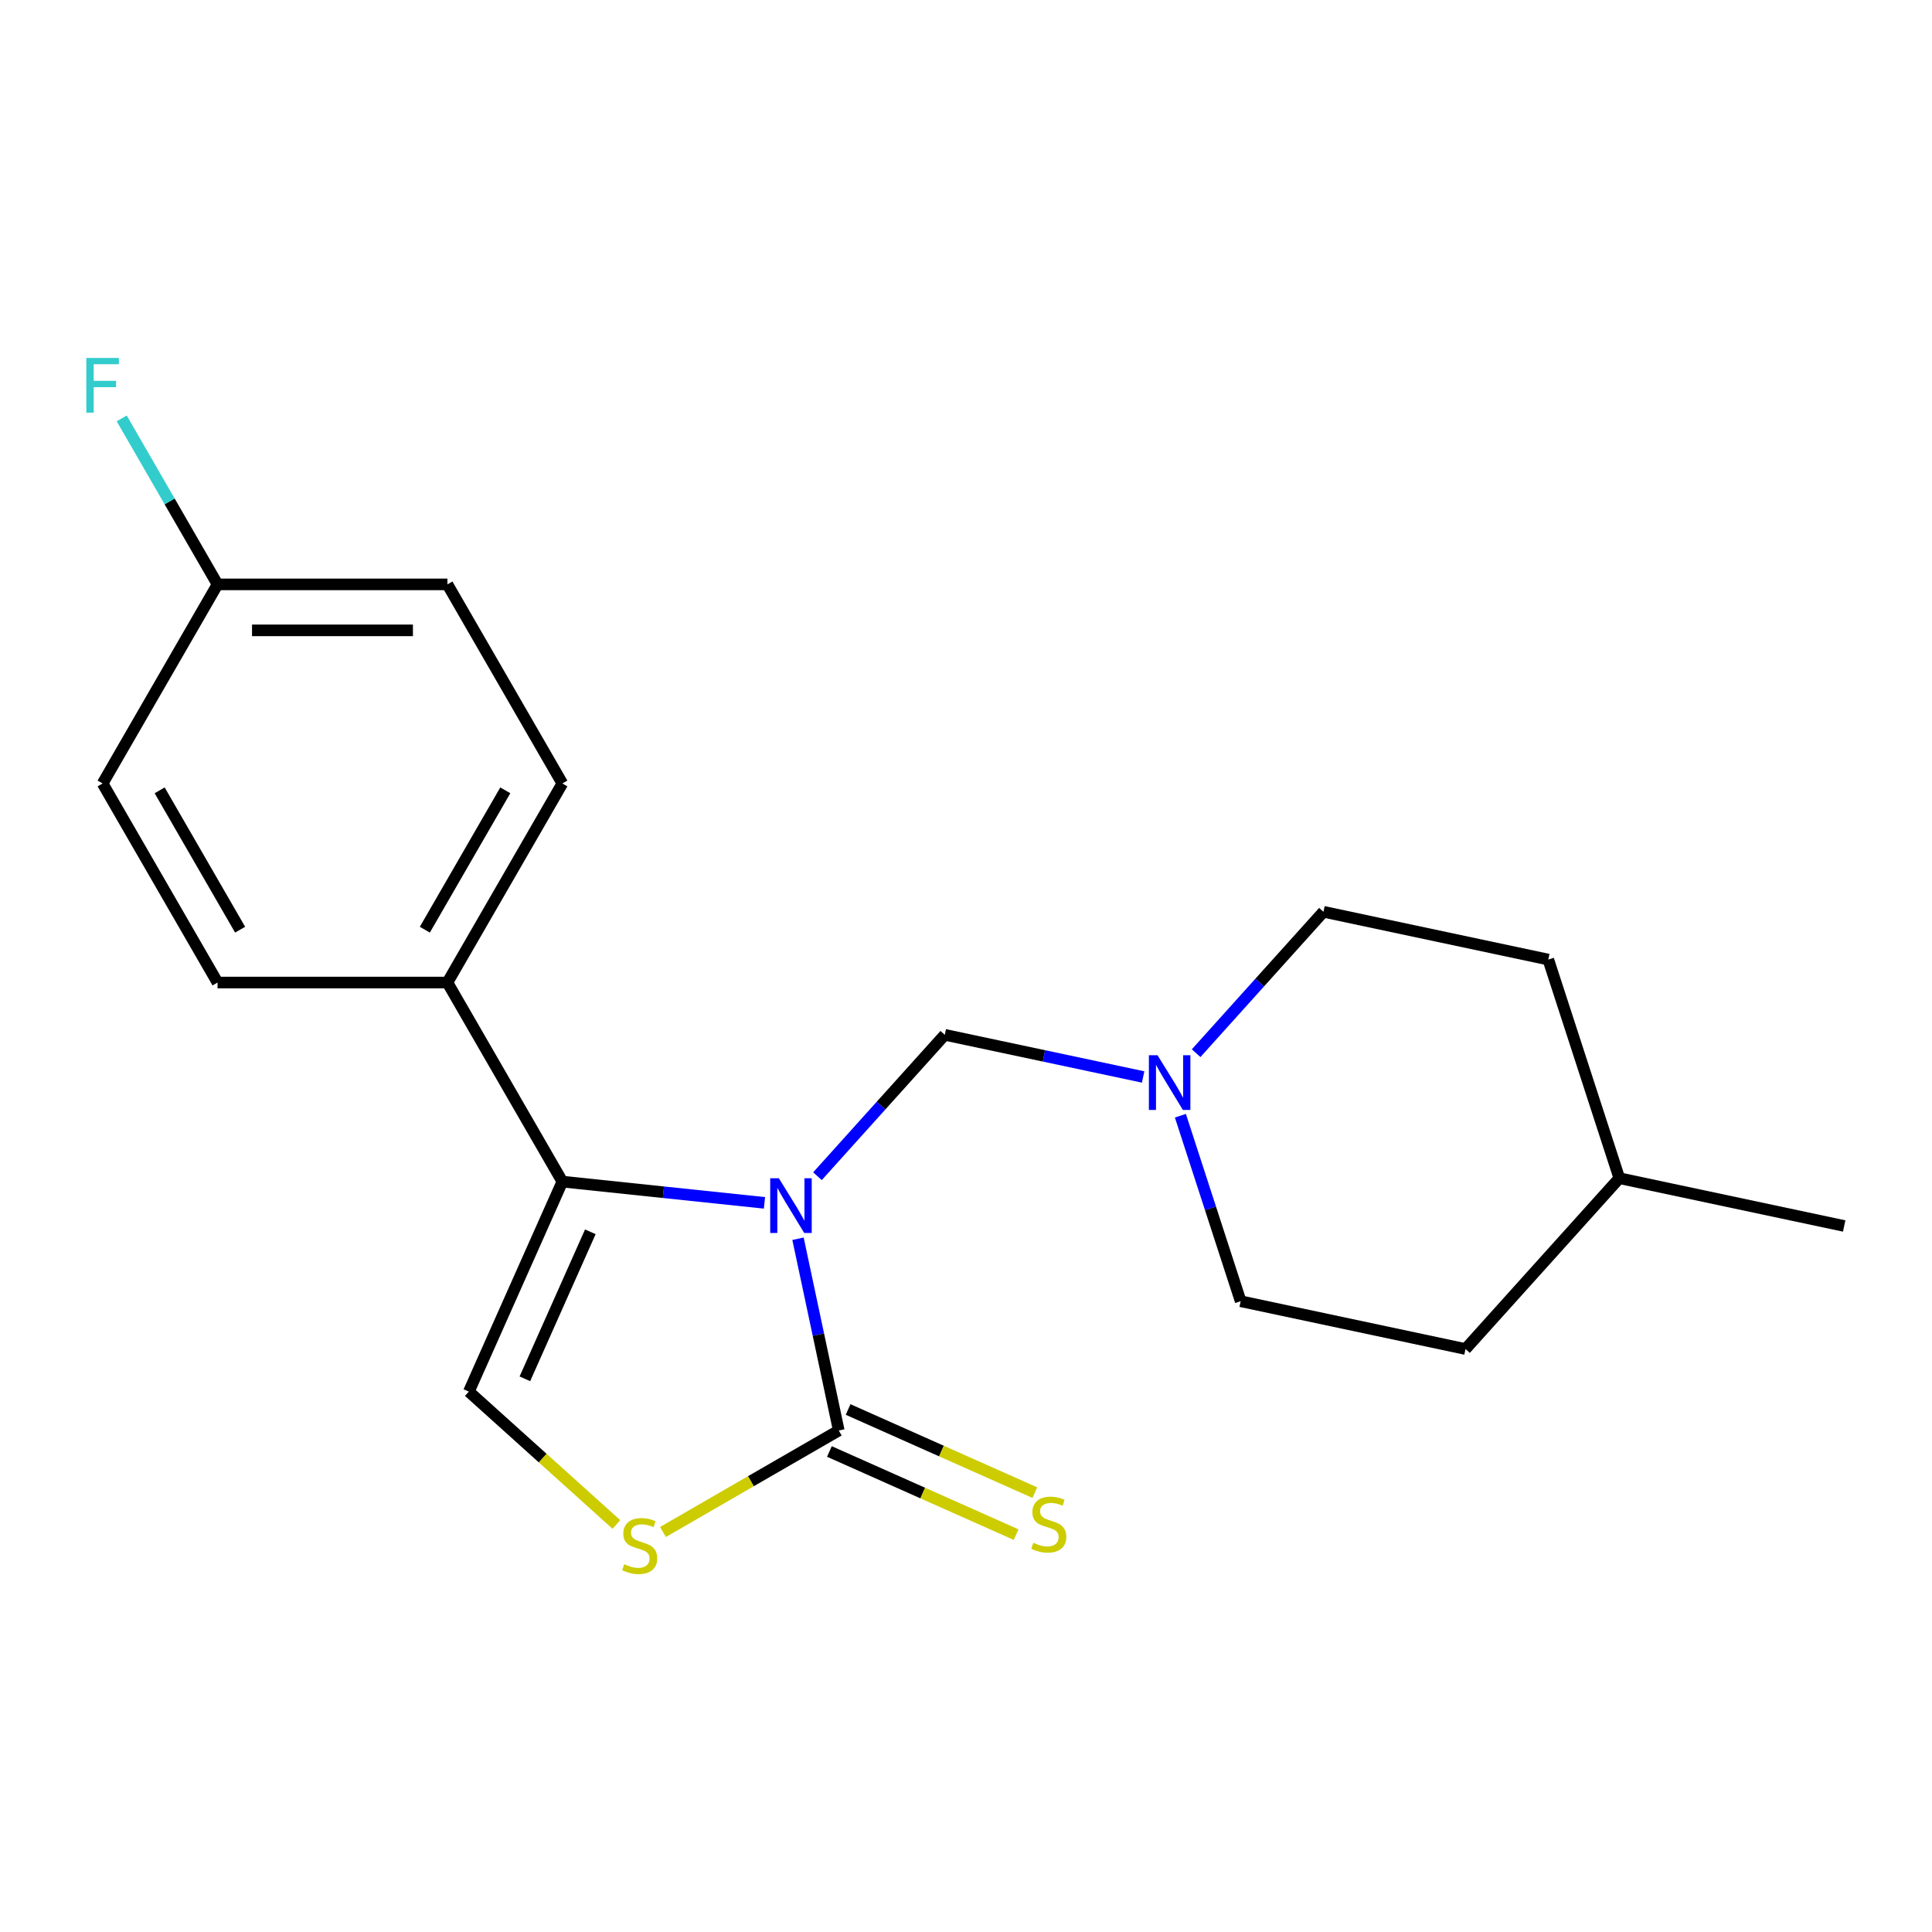 <?xml version='1.0' encoding='iso-8859-1'?>
<svg version='1.1' baseProfile='full'
              xmlns='http://www.w3.org/2000/svg'
                      xmlns:rdkit='http://www.rdkit.org/xml'
                      xmlns:xlink='http://www.w3.org/1999/xlink'
                  xml:space='preserve'
width='1000px' height='1000px' viewBox='0 0 1000 1000'>
<!-- END OF HEADER -->
<rect style='opacity:1.0;fill:#FFFFFF;stroke:none' width='1000' height='1000' x='0' y='0'> </rect>
<path class='bond-0' d='M 395.688,622.596 L 343.381,617.098' style='fill:none;fill-rule:evenodd;stroke:#0000FF;stroke-width:6px;stroke-linecap:butt;stroke-linejoin:miter;stroke-opacity:1' />
<path class='bond-0' d='M 343.381,617.098 L 291.073,611.601' style='fill:none;fill-rule:evenodd;stroke:#000000;stroke-width:6px;stroke-linecap:butt;stroke-linejoin:miter;stroke-opacity:1' />
<path class='bond-1' d='M 413.045,641.172 L 423.593,690.796' style='fill:none;fill-rule:evenodd;stroke:#0000FF;stroke-width:6px;stroke-linecap:butt;stroke-linejoin:miter;stroke-opacity:1' />
<path class='bond-1' d='M 423.593,690.796 L 434.141,740.42' style='fill:none;fill-rule:evenodd;stroke:#000000;stroke-width:6px;stroke-linecap:butt;stroke-linejoin:miter;stroke-opacity:1' />
<path class='bond-4' d='M 423.117,608.806 L 456.067,572.211' style='fill:none;fill-rule:evenodd;stroke:#0000FF;stroke-width:6px;stroke-linecap:butt;stroke-linejoin:miter;stroke-opacity:1' />
<path class='bond-4' d='M 456.067,572.211 L 489.017,535.617' style='fill:none;fill-rule:evenodd;stroke:#000000;stroke-width:6px;stroke-linecap:butt;stroke-linejoin:miter;stroke-opacity:1' />
<path class='bond-3' d='M 291.073,611.601 L 242.678,720.296' style='fill:none;fill-rule:evenodd;stroke:#000000;stroke-width:6px;stroke-linecap:butt;stroke-linejoin:miter;stroke-opacity:1' />
<path class='bond-3' d='M 305.553,637.584 L 271.677,713.671' style='fill:none;fill-rule:evenodd;stroke:#000000;stroke-width:6px;stroke-linecap:butt;stroke-linejoin:miter;stroke-opacity:1' />
<path class='bond-6' d='M 291.073,611.601 L 231.582,508.559' style='fill:none;fill-rule:evenodd;stroke:#000000;stroke-width:6px;stroke-linecap:butt;stroke-linejoin:miter;stroke-opacity:1' />
<path class='bond-2' d='M 434.141,740.42 L 388.647,766.685' style='fill:none;fill-rule:evenodd;stroke:#000000;stroke-width:6px;stroke-linecap:butt;stroke-linejoin:miter;stroke-opacity:1' />
<path class='bond-2' d='M 388.647,766.685 L 343.154,792.951' style='fill:none;fill-rule:evenodd;stroke:#CCCC00;stroke-width:6px;stroke-linecap:butt;stroke-linejoin:miter;stroke-opacity:1' />
<path class='bond-7' d='M 429.301,751.289 L 477.622,772.803' style='fill:none;fill-rule:evenodd;stroke:#000000;stroke-width:6px;stroke-linecap:butt;stroke-linejoin:miter;stroke-opacity:1' />
<path class='bond-7' d='M 477.622,772.803 L 525.942,794.317' style='fill:none;fill-rule:evenodd;stroke:#CCCC00;stroke-width:6px;stroke-linecap:butt;stroke-linejoin:miter;stroke-opacity:1' />
<path class='bond-7' d='M 438.98,729.55 L 487.301,751.064' style='fill:none;fill-rule:evenodd;stroke:#000000;stroke-width:6px;stroke-linecap:butt;stroke-linejoin:miter;stroke-opacity:1' />
<path class='bond-7' d='M 487.301,751.064 L 535.621,772.577' style='fill:none;fill-rule:evenodd;stroke:#CCCC00;stroke-width:6px;stroke-linecap:butt;stroke-linejoin:miter;stroke-opacity:1' />
<path class='bond-20' d='M 319.045,789.057 L 280.861,754.676' style='fill:none;fill-rule:evenodd;stroke:#CCCC00;stroke-width:6px;stroke-linecap:butt;stroke-linejoin:miter;stroke-opacity:1' />
<path class='bond-20' d='M 280.861,754.676 L 242.678,720.296' style='fill:none;fill-rule:evenodd;stroke:#000000;stroke-width:6px;stroke-linecap:butt;stroke-linejoin:miter;stroke-opacity:1' />
<path class='bond-5' d='M 489.017,535.617 L 540.351,546.528' style='fill:none;fill-rule:evenodd;stroke:#000000;stroke-width:6px;stroke-linecap:butt;stroke-linejoin:miter;stroke-opacity:1' />
<path class='bond-5' d='M 540.351,546.528 L 591.685,557.439' style='fill:none;fill-rule:evenodd;stroke:#0000FF;stroke-width:6px;stroke-linecap:butt;stroke-linejoin:miter;stroke-opacity:1' />
<path class='bond-10' d='M 610.967,577.489 L 626.567,625.501' style='fill:none;fill-rule:evenodd;stroke:#0000FF;stroke-width:6px;stroke-linecap:butt;stroke-linejoin:miter;stroke-opacity:1' />
<path class='bond-10' d='M 626.567,625.501 L 642.167,673.513' style='fill:none;fill-rule:evenodd;stroke:#000000;stroke-width:6px;stroke-linecap:butt;stroke-linejoin:miter;stroke-opacity:1' />
<path class='bond-11' d='M 619.114,545.123 L 652.064,508.528' style='fill:none;fill-rule:evenodd;stroke:#0000FF;stroke-width:6px;stroke-linecap:butt;stroke-linejoin:miter;stroke-opacity:1' />
<path class='bond-11' d='M 652.064,508.528 L 685.014,471.934' style='fill:none;fill-rule:evenodd;stroke:#000000;stroke-width:6px;stroke-linecap:butt;stroke-linejoin:miter;stroke-opacity:1' />
<path class='bond-8' d='M 231.582,508.559 L 291.073,405.518' style='fill:none;fill-rule:evenodd;stroke:#000000;stroke-width:6px;stroke-linecap:butt;stroke-linejoin:miter;stroke-opacity:1' />
<path class='bond-8' d='M 219.897,481.205 L 261.541,409.076' style='fill:none;fill-rule:evenodd;stroke:#000000;stroke-width:6px;stroke-linecap:butt;stroke-linejoin:miter;stroke-opacity:1' />
<path class='bond-9' d='M 231.582,508.559 L 112.6,508.559' style='fill:none;fill-rule:evenodd;stroke:#000000;stroke-width:6px;stroke-linecap:butt;stroke-linejoin:miter;stroke-opacity:1' />
<path class='bond-13' d='M 291.073,405.518 L 231.582,302.476' style='fill:none;fill-rule:evenodd;stroke:#000000;stroke-width:6px;stroke-linecap:butt;stroke-linejoin:miter;stroke-opacity:1' />
<path class='bond-14' d='M 112.6,508.559 L 53.109,405.518' style='fill:none;fill-rule:evenodd;stroke:#000000;stroke-width:6px;stroke-linecap:butt;stroke-linejoin:miter;stroke-opacity:1' />
<path class='bond-14' d='M 124.284,481.205 L 82.641,409.076' style='fill:none;fill-rule:evenodd;stroke:#000000;stroke-width:6px;stroke-linecap:butt;stroke-linejoin:miter;stroke-opacity:1' />
<path class='bond-17' d='M 642.167,673.513 L 758.549,698.251' style='fill:none;fill-rule:evenodd;stroke:#000000;stroke-width:6px;stroke-linecap:butt;stroke-linejoin:miter;stroke-opacity:1' />
<path class='bond-16' d='M 685.014,471.934 L 801.396,496.671' style='fill:none;fill-rule:evenodd;stroke:#000000;stroke-width:6px;stroke-linecap:butt;stroke-linejoin:miter;stroke-opacity:1' />
<path class='bond-12' d='M 112.6,302.476 L 53.109,405.518' style='fill:none;fill-rule:evenodd;stroke:#000000;stroke-width:6px;stroke-linecap:butt;stroke-linejoin:miter;stroke-opacity:1' />
<path class='bond-15' d='M 112.6,302.476 L 87.8,259.523' style='fill:none;fill-rule:evenodd;stroke:#000000;stroke-width:6px;stroke-linecap:butt;stroke-linejoin:miter;stroke-opacity:1' />
<path class='bond-15' d='M 87.8,259.523 L 63.001,216.569' style='fill:none;fill-rule:evenodd;stroke:#33CCCC;stroke-width:6px;stroke-linecap:butt;stroke-linejoin:miter;stroke-opacity:1' />
<path class='bond-21' d='M 112.6,302.476 L 231.582,302.476' style='fill:none;fill-rule:evenodd;stroke:#000000;stroke-width:6px;stroke-linecap:butt;stroke-linejoin:miter;stroke-opacity:1' />
<path class='bond-21' d='M 130.447,326.273 L 213.734,326.273' style='fill:none;fill-rule:evenodd;stroke:#000000;stroke-width:6px;stroke-linecap:butt;stroke-linejoin:miter;stroke-opacity:1' />
<path class='bond-18' d='M 801.396,496.671 L 838.163,609.83' style='fill:none;fill-rule:evenodd;stroke:#000000;stroke-width:6px;stroke-linecap:butt;stroke-linejoin:miter;stroke-opacity:1' />
<path class='bond-22' d='M 758.549,698.251 L 838.163,609.83' style='fill:none;fill-rule:evenodd;stroke:#000000;stroke-width:6px;stroke-linecap:butt;stroke-linejoin:miter;stroke-opacity:1' />
<path class='bond-19' d='M 838.163,609.83 L 954.545,634.568' style='fill:none;fill-rule:evenodd;stroke:#000000;stroke-width:6px;stroke-linecap:butt;stroke-linejoin:miter;stroke-opacity:1' />
<path  class='atom-0' d='M 403.143 609.878
L 412.423 624.878
Q 413.343 626.358, 414.823 629.038
Q 416.303 631.718, 416.383 631.878
L 416.383 609.878
L 420.143 609.878
L 420.143 638.198
L 416.263 638.198
L 406.303 621.798
Q 405.143 619.878, 403.903 617.678
Q 402.703 615.478, 402.343 614.798
L 402.343 638.198
L 398.663 638.198
L 398.663 609.878
L 403.143 609.878
' fill='#0000FF'/>
<path  class='atom-3' d='M 323.099 809.631
Q 323.419 809.751, 324.739 810.311
Q 326.059 810.871, 327.499 811.231
Q 328.979 811.551, 330.419 811.551
Q 333.099 811.551, 334.659 810.271
Q 336.219 808.951, 336.219 806.671
Q 336.219 805.111, 335.419 804.151
Q 334.659 803.191, 333.459 802.671
Q 332.259 802.151, 330.259 801.551
Q 327.739 800.791, 326.219 800.071
Q 324.739 799.351, 323.659 797.831
Q 322.619 796.311, 322.619 793.751
Q 322.619 790.191, 325.019 787.991
Q 327.459 785.791, 332.259 785.791
Q 335.539 785.791, 339.259 787.351
L 338.339 790.431
Q 334.939 789.031, 332.379 789.031
Q 329.619 789.031, 328.099 790.191
Q 326.579 791.311, 326.619 793.271
Q 326.619 794.791, 327.379 795.711
Q 328.179 796.631, 329.299 797.151
Q 330.459 797.671, 332.379 798.271
Q 334.939 799.071, 336.459 799.871
Q 337.979 800.671, 339.059 802.311
Q 340.179 803.911, 340.179 806.671
Q 340.179 810.591, 337.539 812.711
Q 334.939 814.791, 330.579 814.791
Q 328.059 814.791, 326.139 814.231
Q 324.259 813.711, 322.019 812.791
L 323.099 809.631
' fill='#CCCC00'/>
<path  class='atom-6' d='M 599.139 546.195
L 608.419 561.195
Q 609.339 562.675, 610.819 565.355
Q 612.299 568.035, 612.379 568.195
L 612.379 546.195
L 616.139 546.195
L 616.139 574.515
L 612.259 574.515
L 602.299 558.115
Q 601.139 556.195, 599.899 553.995
Q 598.699 551.795, 598.339 551.115
L 598.339 574.515
L 594.659 574.515
L 594.659 546.195
L 599.139 546.195
' fill='#0000FF'/>
<path  class='atom-8' d='M 534.836 798.534
Q 535.156 798.654, 536.476 799.214
Q 537.796 799.774, 539.236 800.134
Q 540.716 800.454, 542.156 800.454
Q 544.836 800.454, 546.396 799.174
Q 547.956 797.854, 547.956 795.574
Q 547.956 794.014, 547.156 793.054
Q 546.396 792.094, 545.196 791.574
Q 543.996 791.054, 541.996 790.454
Q 539.476 789.694, 537.956 788.974
Q 536.476 788.254, 535.396 786.734
Q 534.356 785.214, 534.356 782.654
Q 534.356 779.094, 536.756 776.894
Q 539.196 774.694, 543.996 774.694
Q 547.276 774.694, 550.996 776.254
L 550.076 779.334
Q 546.676 777.934, 544.116 777.934
Q 541.356 777.934, 539.836 779.094
Q 538.316 780.214, 538.356 782.174
Q 538.356 783.694, 539.116 784.614
Q 539.916 785.534, 541.036 786.054
Q 542.196 786.574, 544.116 787.174
Q 546.676 787.974, 548.196 788.774
Q 549.716 789.574, 550.796 791.214
Q 551.916 792.814, 551.916 795.574
Q 551.916 799.494, 549.276 801.614
Q 546.676 803.694, 542.316 803.694
Q 539.796 803.694, 537.876 803.134
Q 535.996 802.614, 533.756 801.694
L 534.836 798.534
' fill='#CCCC00'/>
<path  class='atom-16' d='M 44.689 185.275
L 61.529 185.275
L 61.529 188.515
L 48.489 188.515
L 48.489 197.115
L 60.089 197.115
L 60.089 200.395
L 48.489 200.395
L 48.489 213.595
L 44.689 213.595
L 44.689 185.275
' fill='#33CCCC'/>
</svg>
